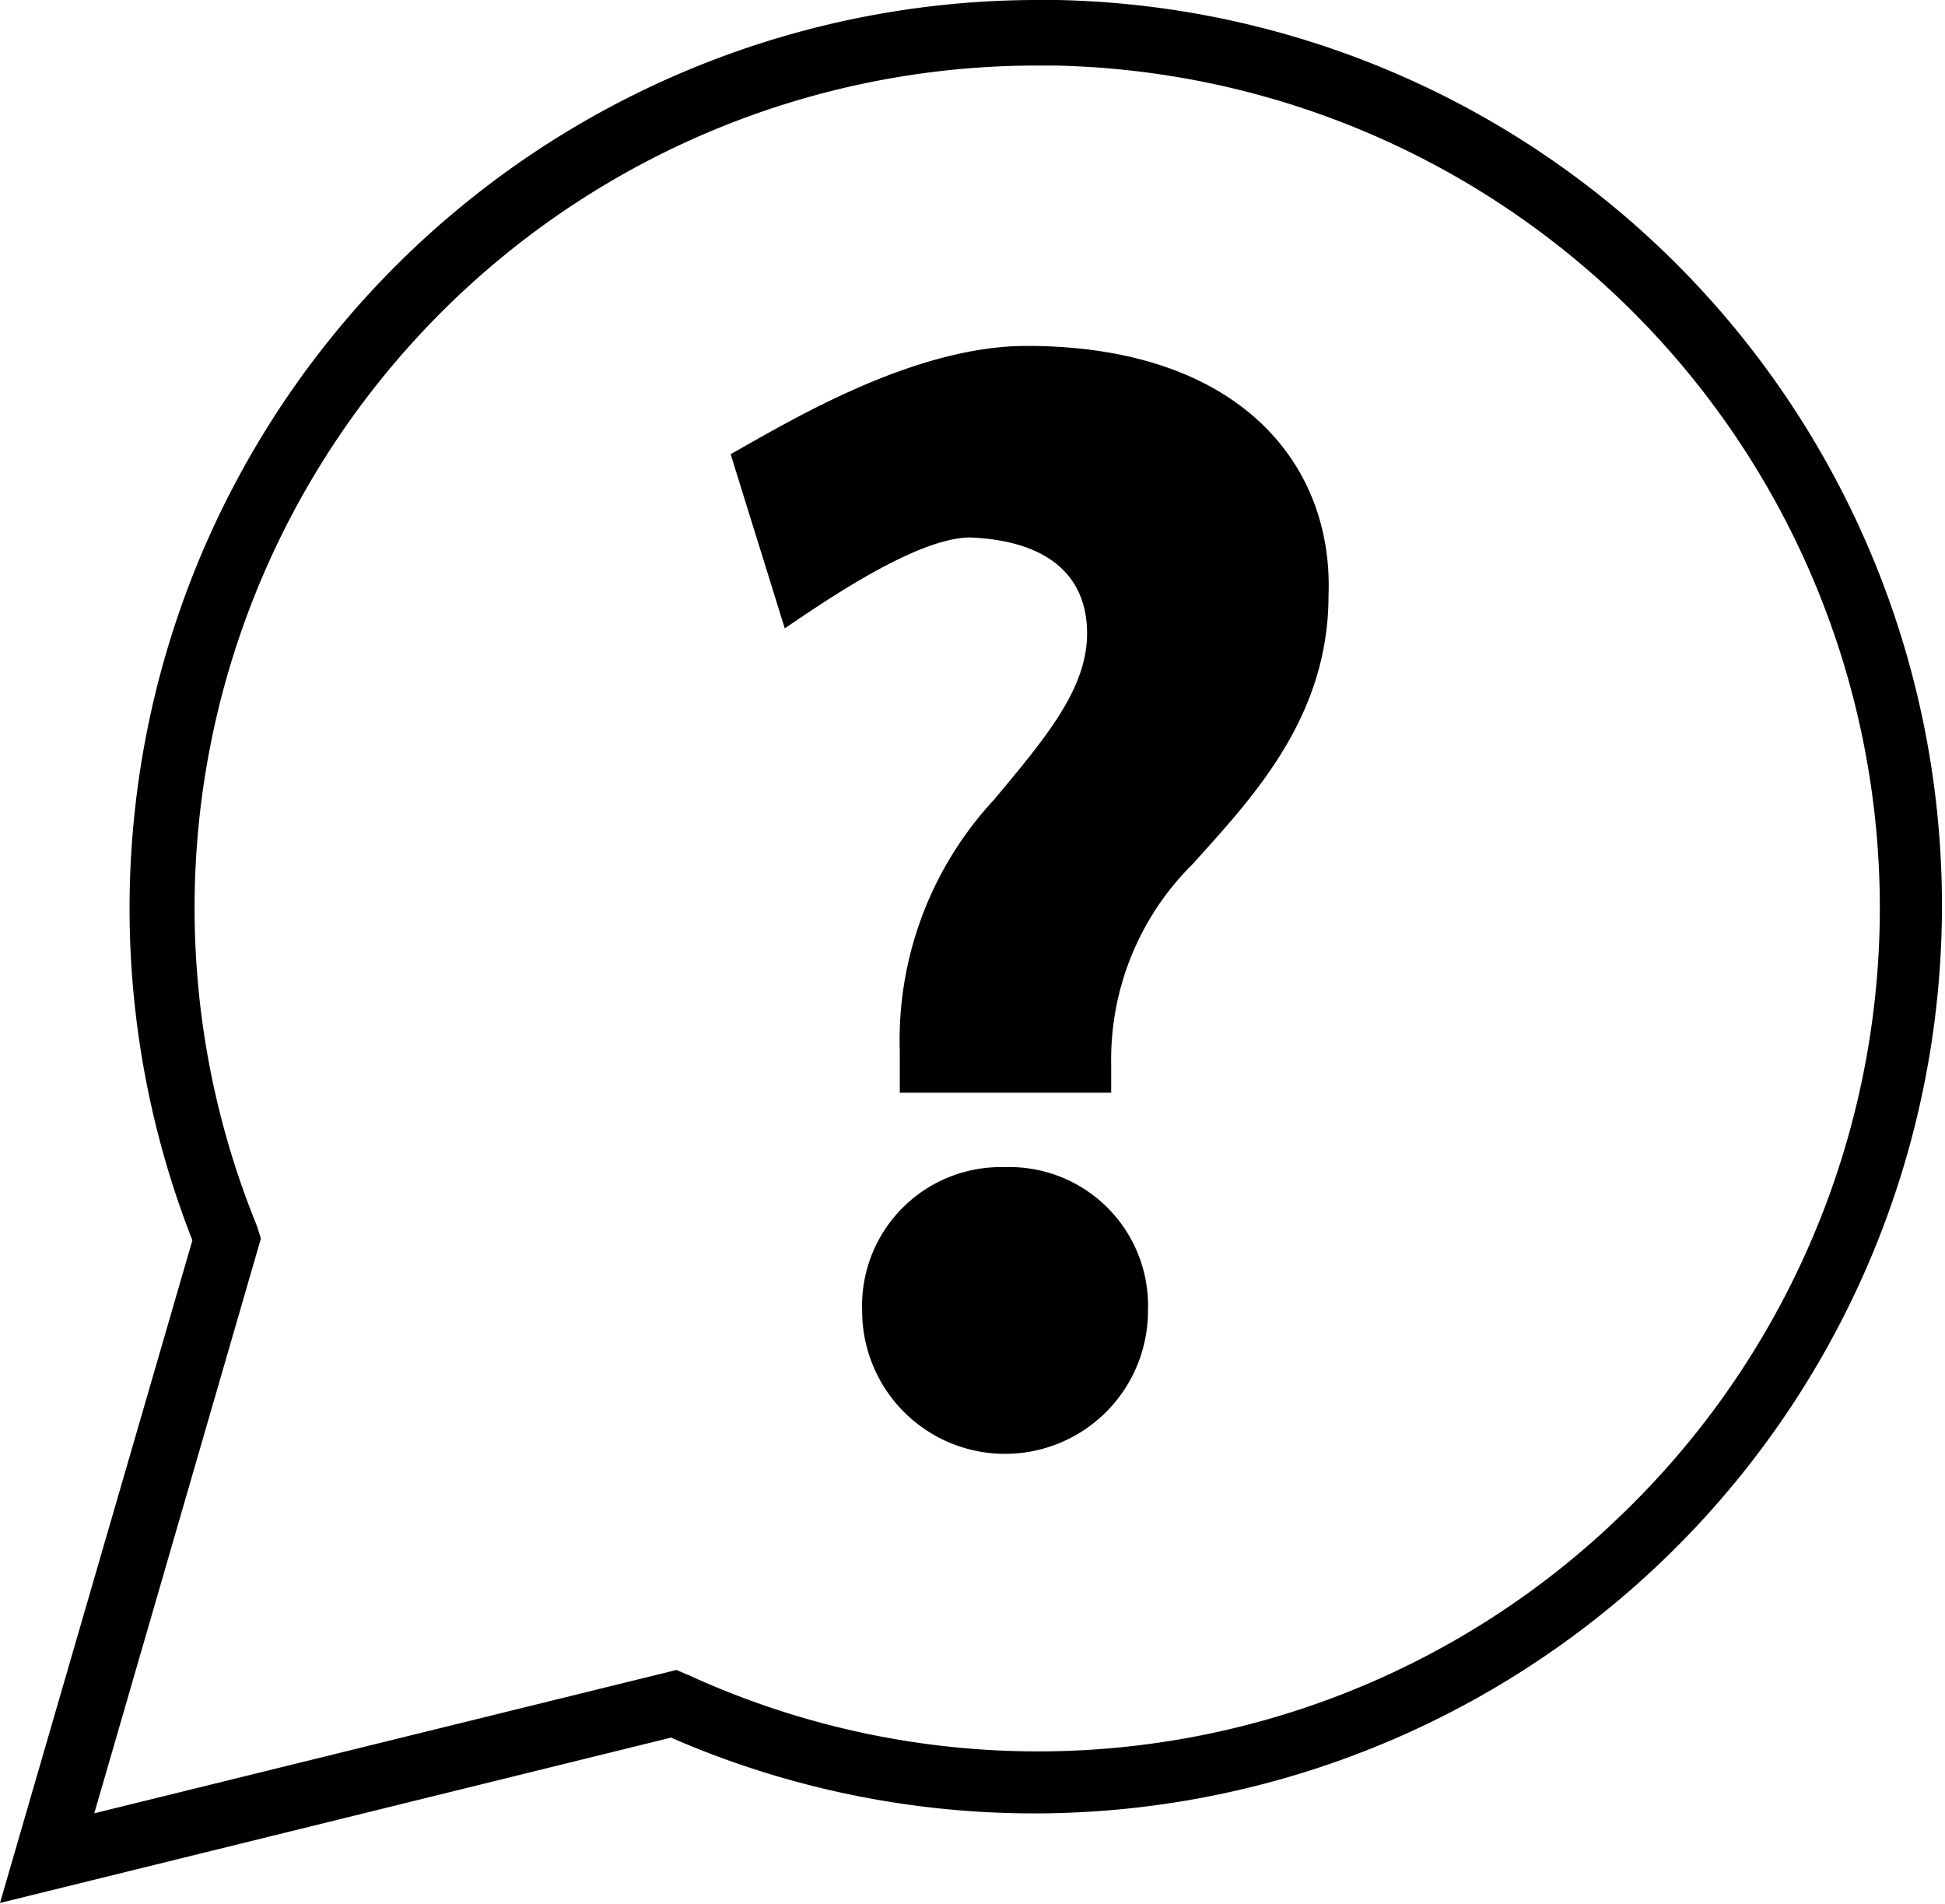 <?xml version="1.0" encoding="UTF-8"?>
<svg xmlns="http://www.w3.org/2000/svg" viewBox="0 0 46 45.03">
  <defs>
    <style>.cls-1{fill:currentColor;}</style>
  </defs>
  <g id="Ebene_2" data-name="Ebene 2">
    <g id="Ebene_1-2" data-name="Ebene 1">
      <path class="cls-1" d="M40,6.6A21.32,21.32,0,0,0,25,0H24.5A21.48,21.48,0,0,0,4.55,29.33L0,45l15.87-3.91A21.47,21.47,0,0,0,40,6.6Zm-23.75,33L16,39.49,2.23,42.88,6.17,29.29v0L6.08,29A19.92,19.92,0,0,1,24.52,1.55h.41a19.92,19.92,0,0,1,13.4,34.29A19.82,19.82,0,0,1,16.26,39.6Z"></path>
      <path class="cls-1" d="M23.75,27.6A3.28,3.28,0,0,0,20.39,31a3.38,3.38,0,1,0,6.76,0A3.28,3.28,0,0,0,23.75,27.6Z"></path>
      <path class="cls-1" d="M24.28,8.18c-2.68,0-5.59,1.77-7,2.56l1.28,4.12c1-.68,3.14-2.15,4.39-2.15,1.89.08,2.76.95,2.76,2.27s-1,2.49-2.2,3.93a8.35,8.35,0,0,0-2.23,5.93l0,1h5v-.68a6.5,6.5,0,0,1,1.93-4.73c1.43-1.59,3.21-3.47,3.21-6.35C31.54,10.94,29.27,8.18,24.28,8.18Z"></path>
    </g>
  </g>
</svg>
